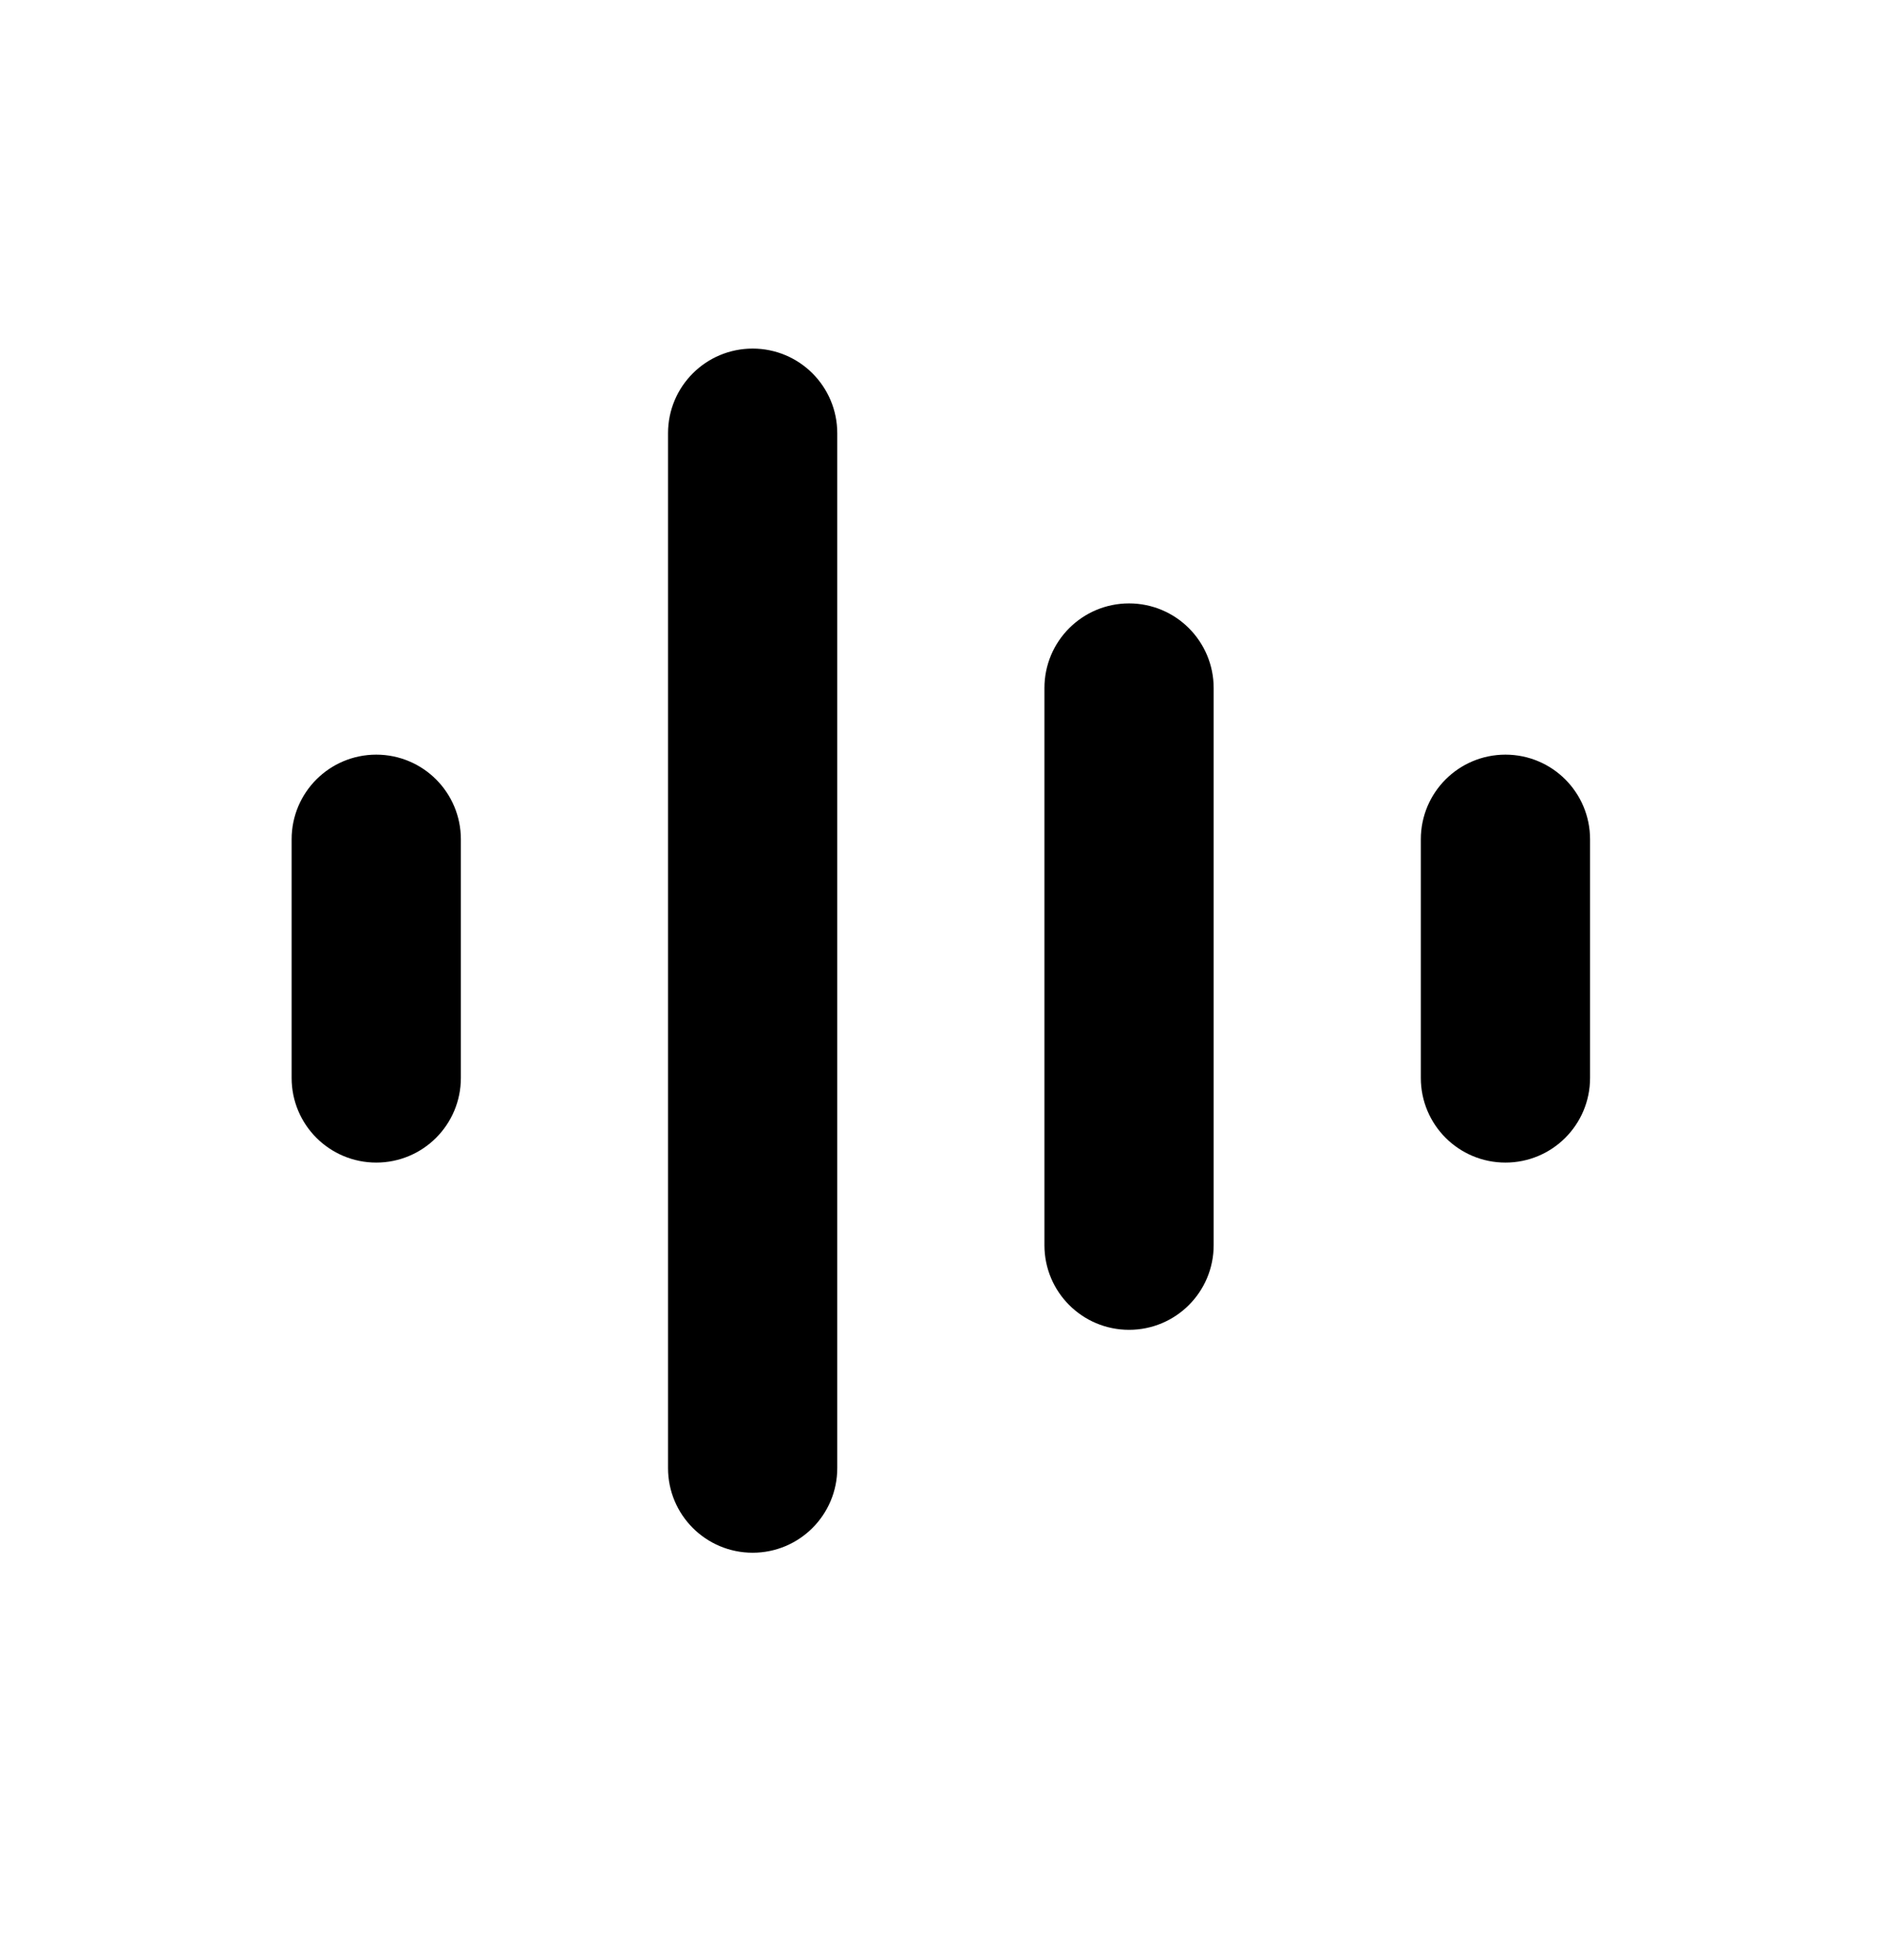 <svg width="24" height="25" viewBox="0 0 24 25" fill="none" xmlns="http://www.w3.org/2000/svg">
<path d="M8.8 18.725V5.525C8.8 5.084 9.157 4.727 9.598 4.727C10.039 4.727 10.396 5.084 10.396 5.525V18.725C10.396 19.166 10.039 19.523 9.598 19.523C9.157 19.523 8.8 19.166 8.8 18.725ZM13.6 15.882V8.775C13.6 8.334 13.957 7.977 14.398 7.977C14.839 7.977 15.196 8.334 15.196 8.775V15.882C15.196 16.323 14.839 16.68 14.398 16.68C13.957 16.68 13.6 16.323 13.6 15.882ZM4 13.749V10.704C4 10.263 4.357 9.906 4.798 9.906C5.239 9.906 5.596 10.263 5.596 10.704V13.749C5.596 14.19 5.239 14.547 4.798 14.547C4.357 14.547 4 14.19 4 13.749ZM18.4 13.749V10.704C18.4 10.263 18.757 9.906 19.198 9.906C19.639 9.906 19.996 10.263 19.996 10.704V13.749C19.996 14.19 19.639 14.547 19.198 14.547C18.757 14.547 18.4 14.19 18.4 13.749Z" fill="black" stroke="black" stroke-width="0.562" stroke-linecap="round"/>
</svg>
